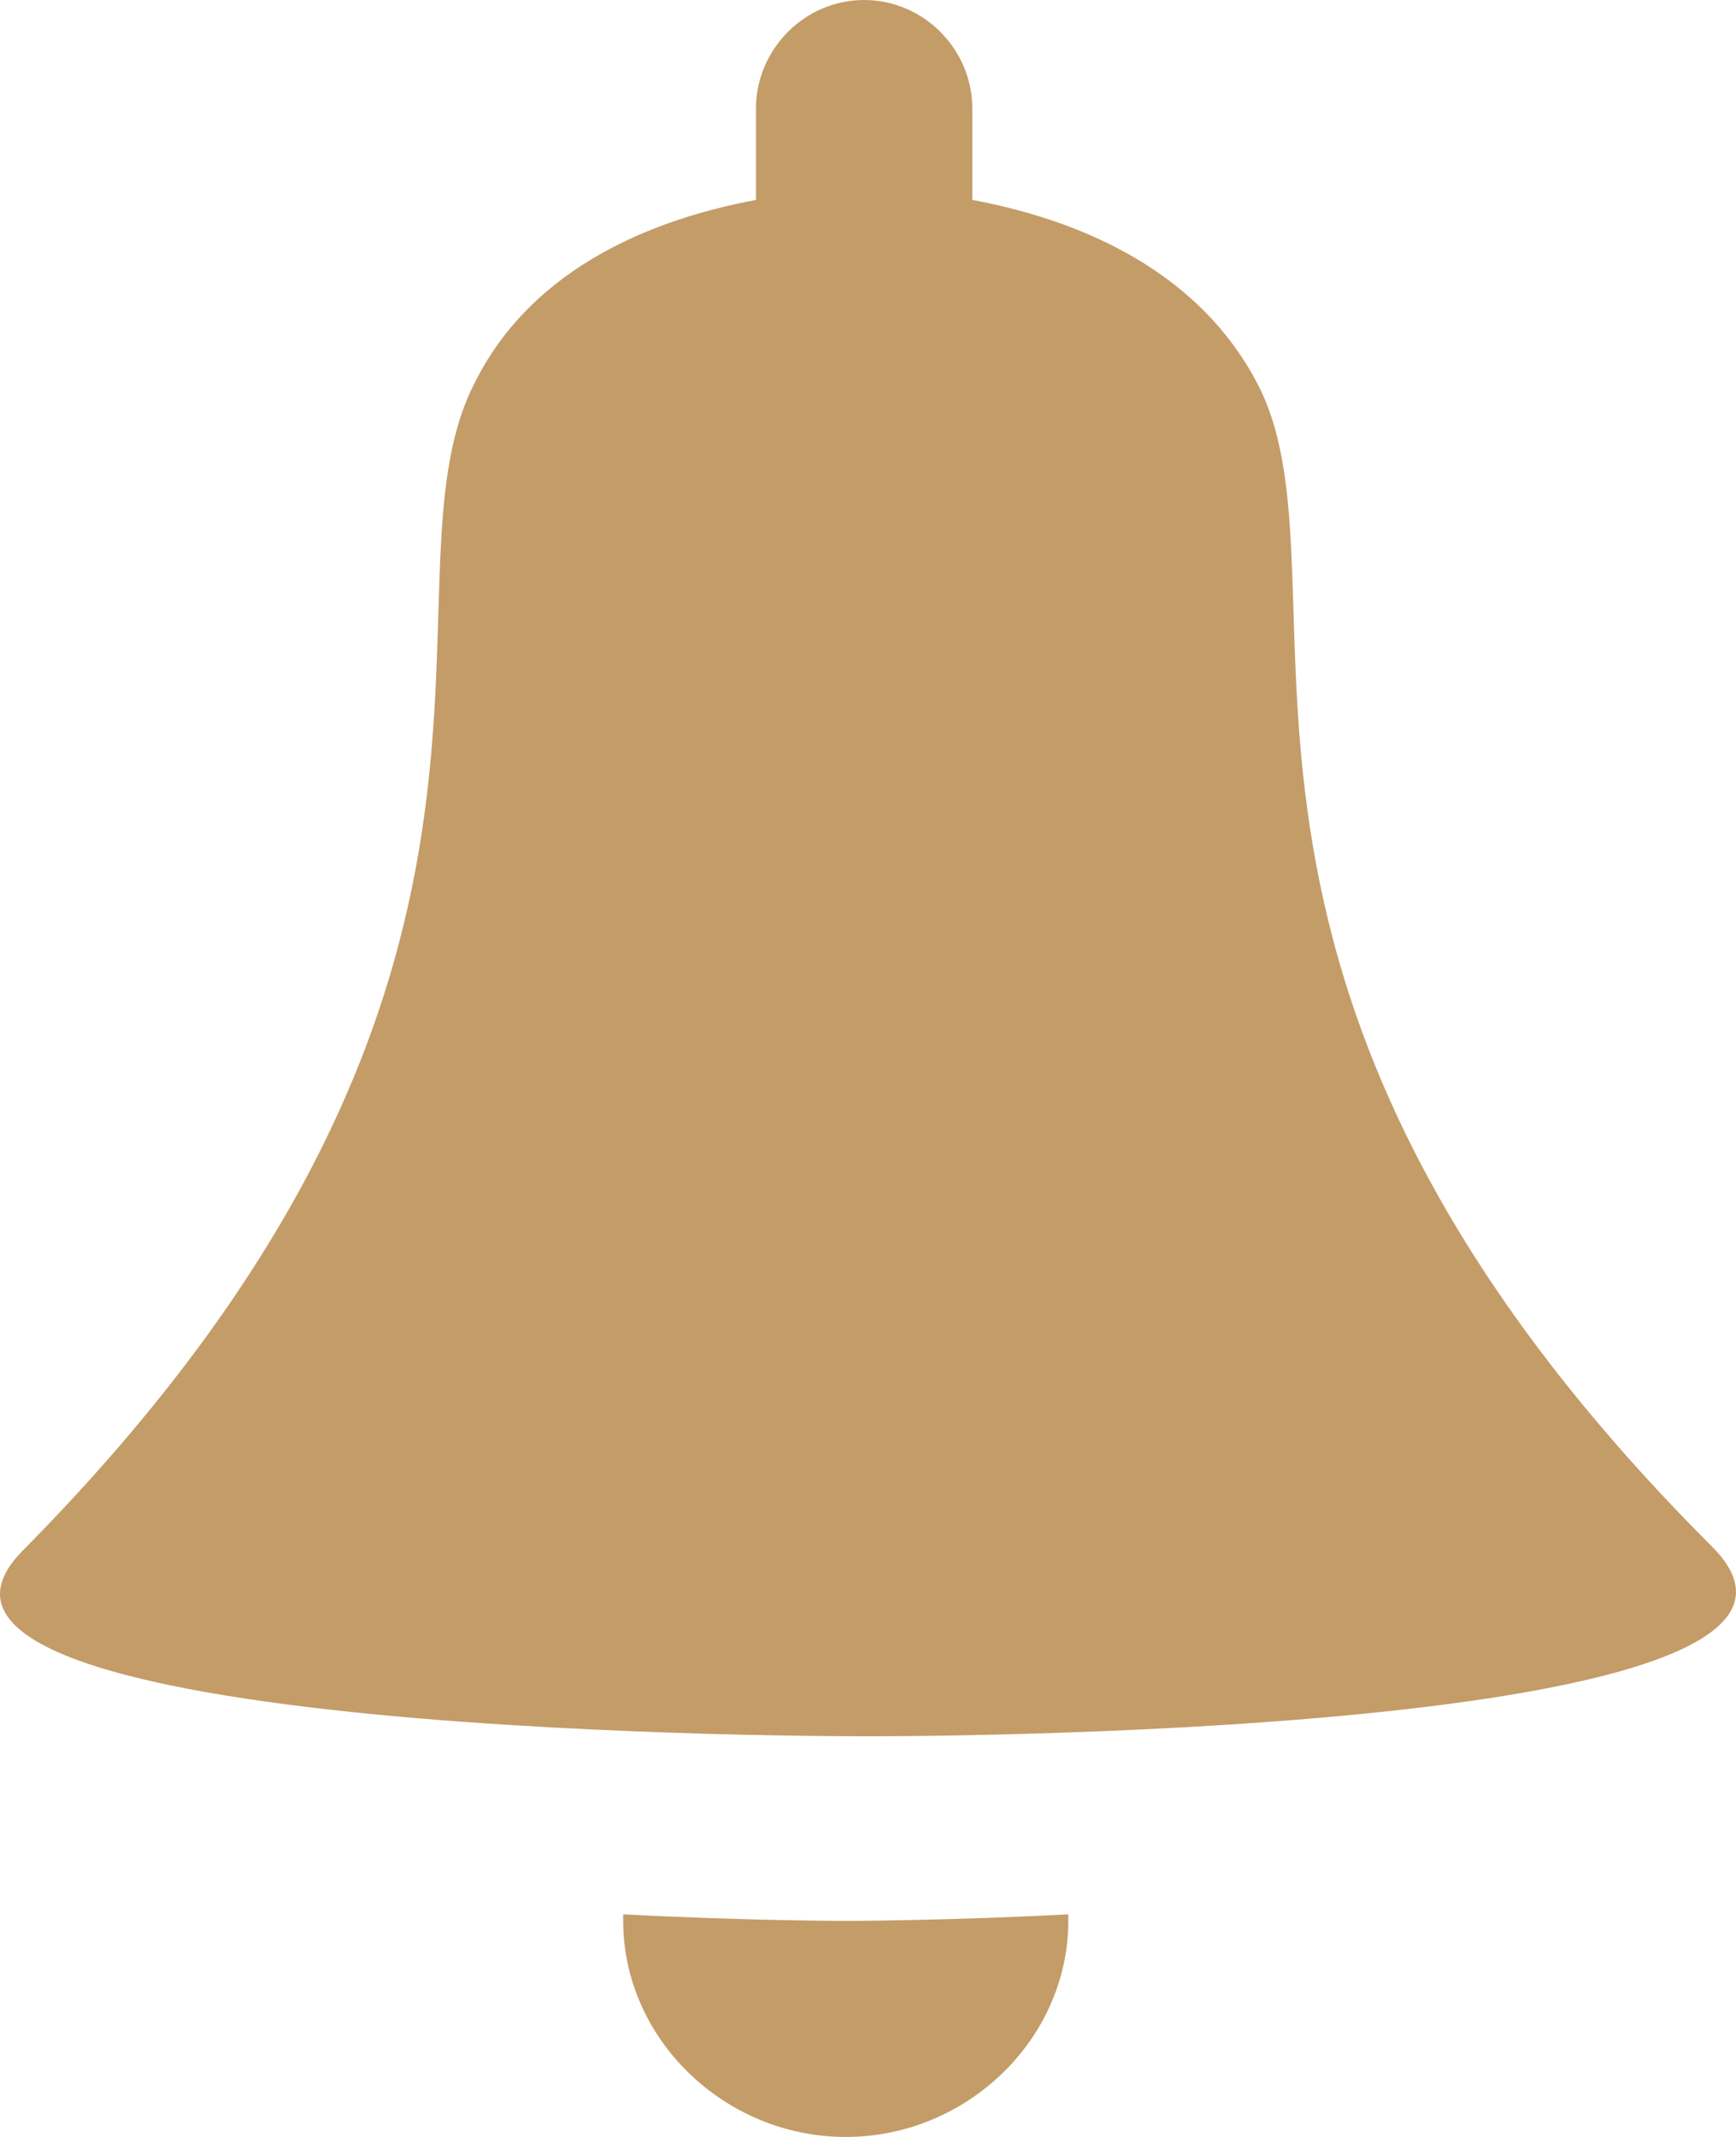 <?xml version="1.0" encoding="UTF-8"?>
<svg width="39px" height="48px" viewBox="0 0 39 48" version="1.1" xmlns="http://www.w3.org/2000/svg" xmlns:xlink="http://www.w3.org/1999/xlink">
    <!-- Generator: Sketch 53.2 (72643) - https://sketchapp.com -->
    <title>icon-bell</title>
    <desc>Created with Sketch.</desc>
    <g id="Page-1" stroke="none" stroke-width="1" fill="none" fill-rule="evenodd">
        <g id="Design-V1" transform="translate(-572, -1641)" fill="#C49C68" fill-rule="nonzero">
            <g id="Group-10" transform="translate(572, 1521)">
                <g id="icon-bell" transform="translate(0, 120)">
                    <path d="M19,43.147 C19,43.147 16.803,43.147 14,43 C14,43.074 14,43.074 14,43.147 C14,45.794 16.273,48 19,48 C21.727,48 24,45.794 24,43.147 C24,43.074 24,43.074 24,43 C21.197,43.147 19,43.147 19,43.147 Z" id="Path"></path>
                    <path d="M38.467,34.745 C25.686,21.982 30.548,13.158 28.274,8.667 C26.862,5.909 23.961,4.885 21.844,4.491 L21.844,2.442 C21.844,1.103 20.746,0 19.413,0 C18.08,0 16.983,1.103 16.983,2.442 L16.983,4.491 C14.865,4.885 11.964,5.909 10.631,8.667 C8.357,13.236 13.219,21.982 0.516,34.824 C-3.718,39.079 19.492,39 19.492,39 C19.492,39 42.78,39.079 38.467,34.745 Z" id="Path"></path>
                </g>
            </g>
        </g>
    </g>
</svg>